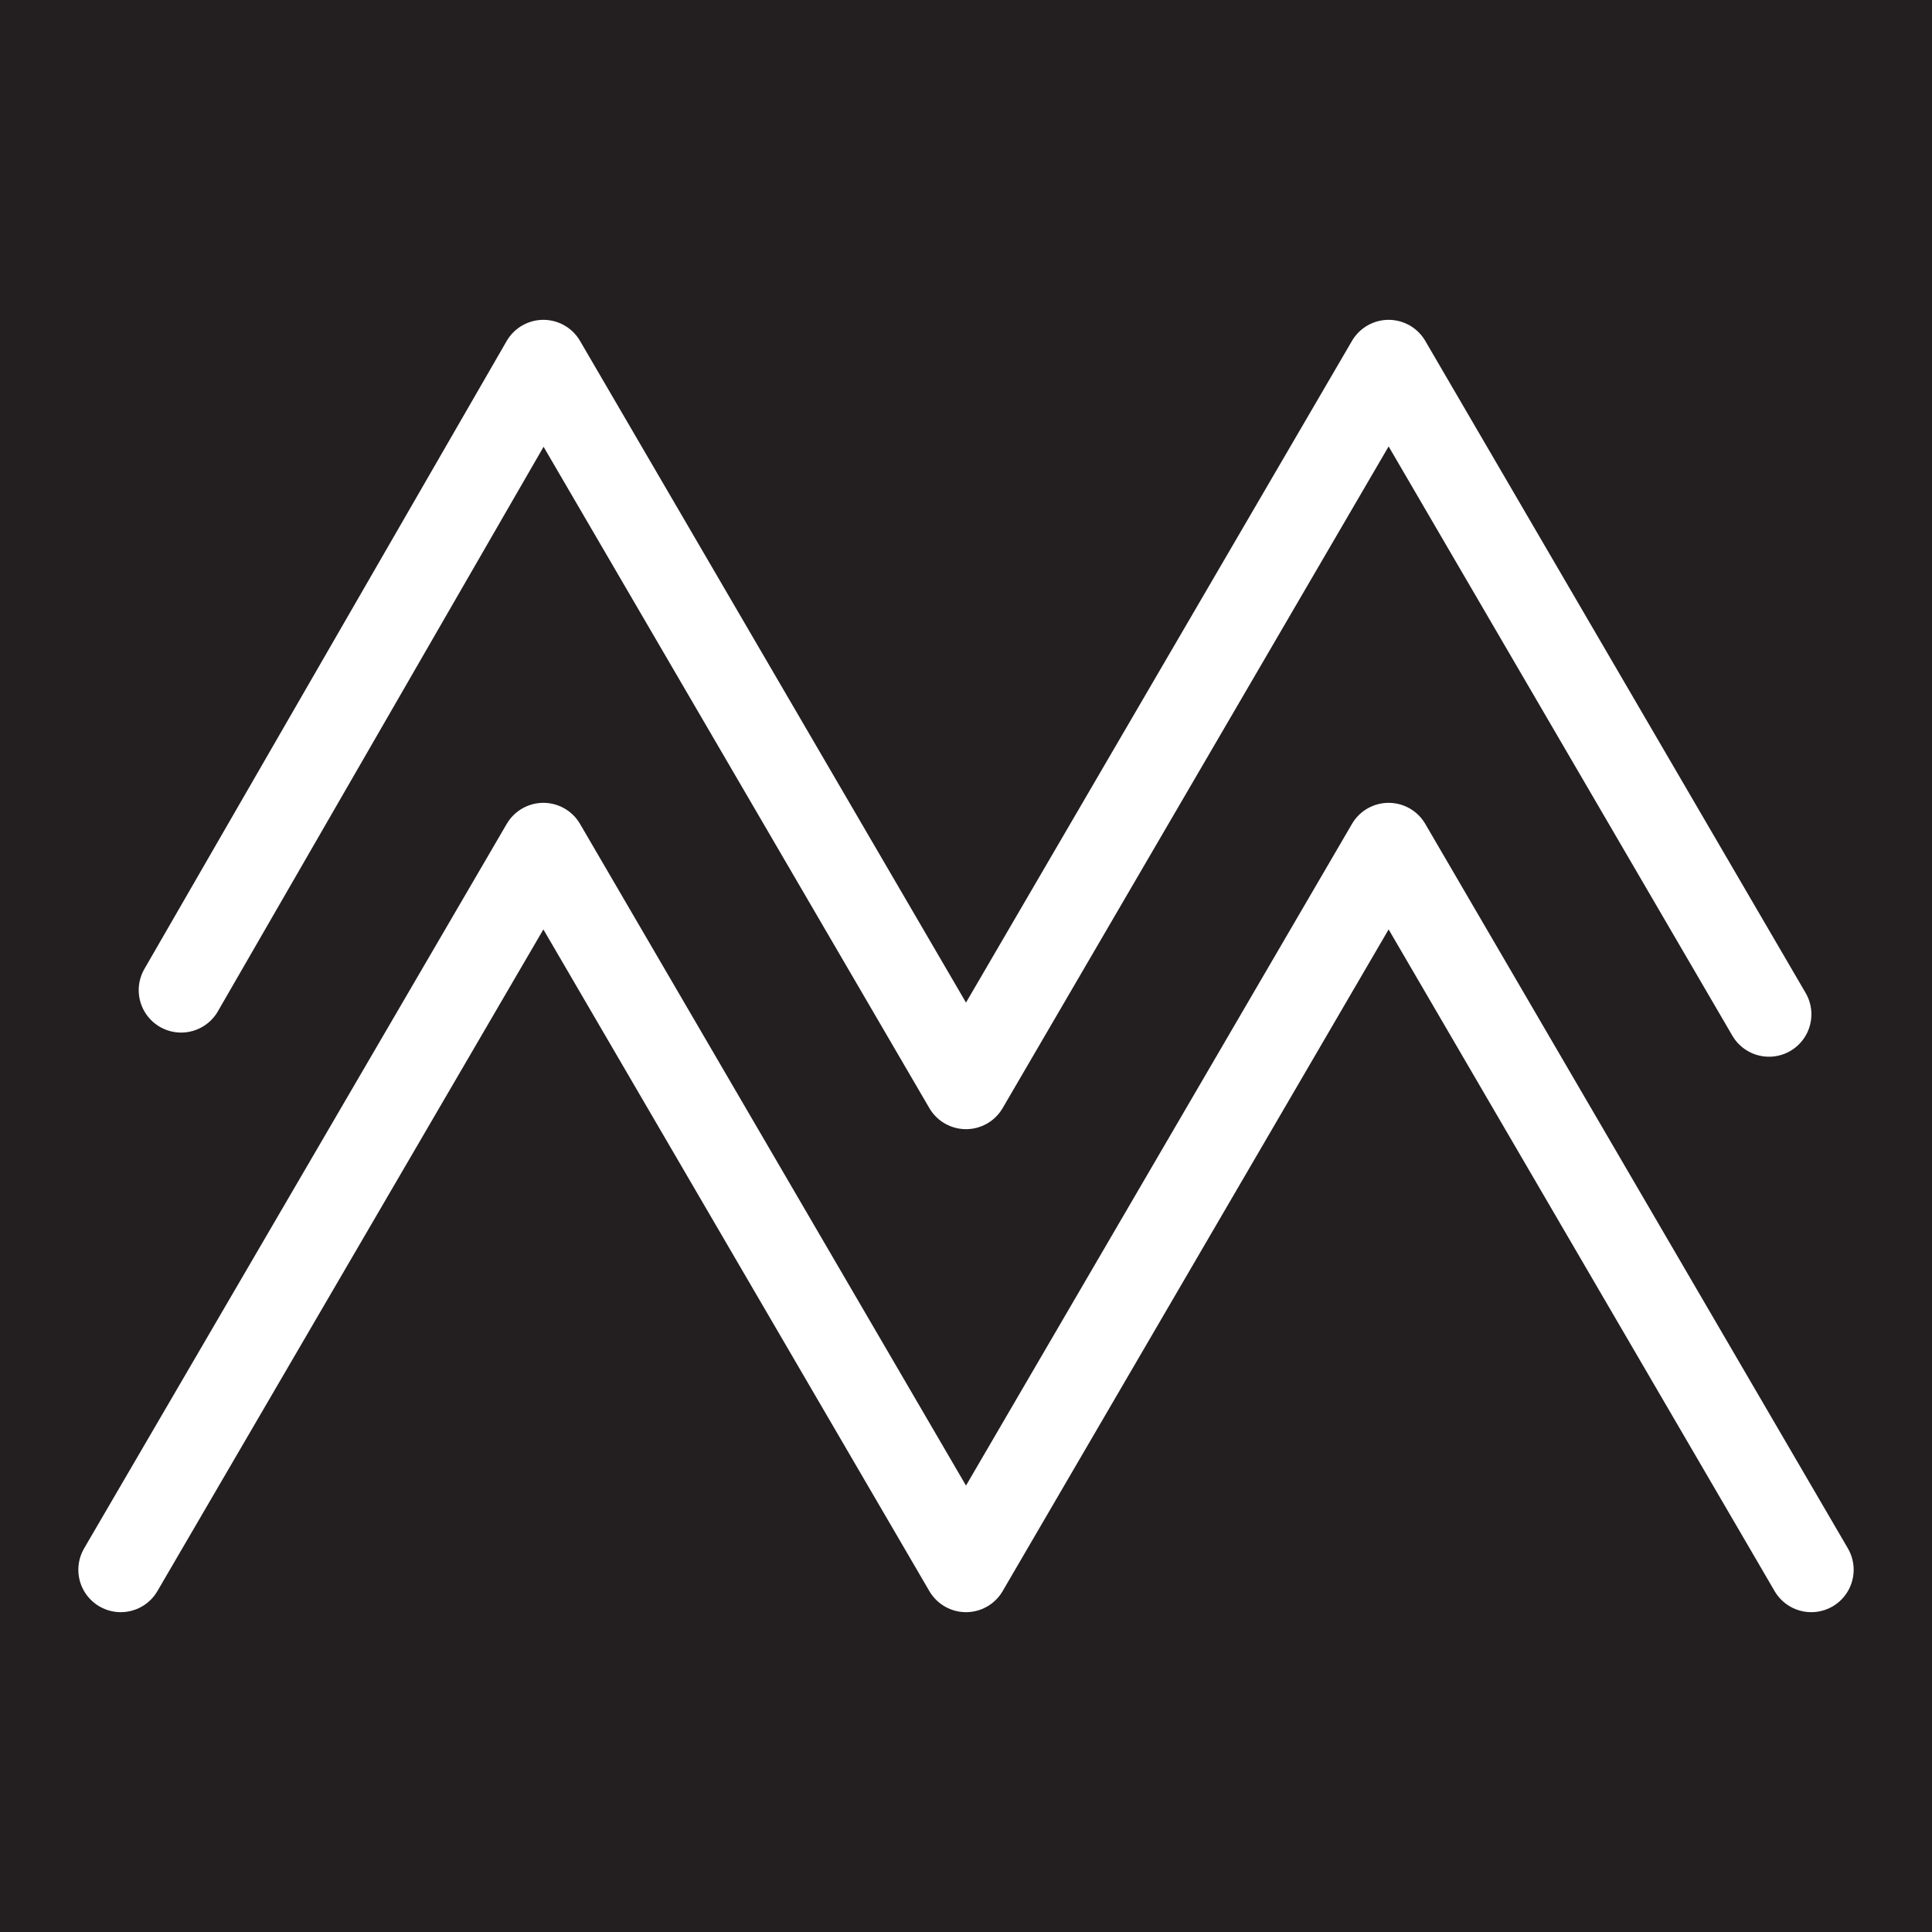<?xml version="1.0" encoding="UTF-8"?>
<svg data-bbox="0 0 32 32" viewBox="0 0 32 32" xmlns="http://www.w3.org/2000/svg" data-type="ugc">
    <g>
        <path fill="#231f20" d="M32 0v32H0V0h32z"/>
        <path fill="none" stroke="#ffffff" stroke-width="1.405" stroke-linecap="round" stroke-linejoin="round" stroke-miterlimit="10" d="M29.3 16.8 23 6l-7 12L9 6 3 16.4"/>
        <path fill="none" stroke="#ffffff" stroke-width="1.405" stroke-linecap="round" stroke-linejoin="round" stroke-miterlimit="10" d="m2 26 7-12 7 12 7-12 7 12"/>
    </g>
</svg>
